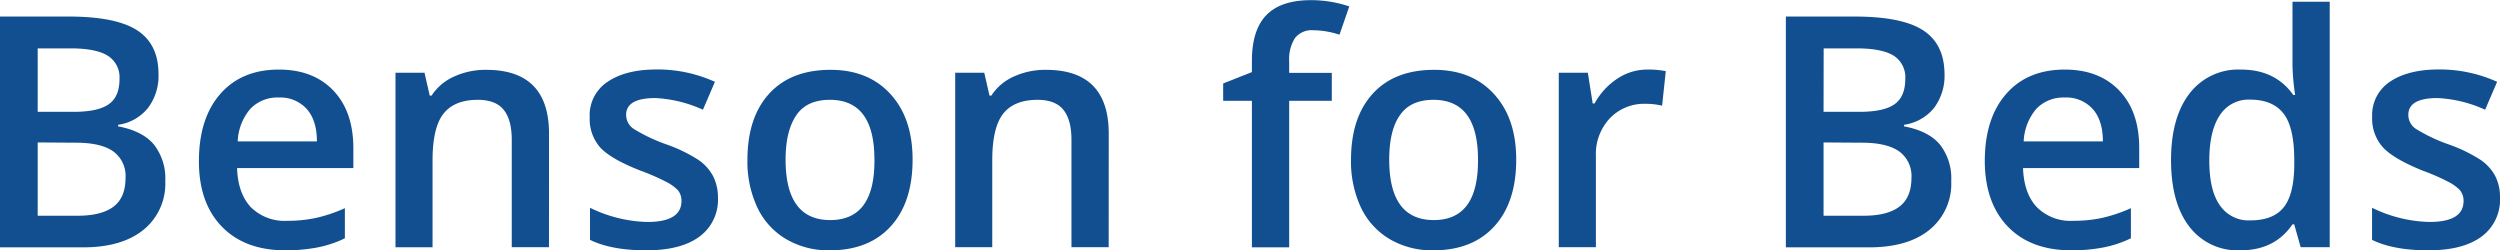 <svg id="Layer_1" data-name="Layer 1" xmlns="http://www.w3.org/2000/svg" viewBox="0 0 477.57 47.83"><defs><style>.cls-1{fill:#114f90;}</style></defs><path class="cls-1" d="M2.85,4.53H15.92q9.1,0,13.16,2.65t4.05,8.38a10.14,10.14,0,0,1-2,6.42,8.9,8.9,0,0,1-5.72,3.23v.3c3.09.58,5.37,1.73,6.82,3.45a10.41,10.41,0,0,1,2.19,7,11.3,11.3,0,0,1-4.15,9.3q-4.14,3.36-11.52,3.36H2.85Zm7.2,18.2H17c3,0,5.21-.47,6.6-1.43s2.08-2.57,2.08-4.86A4.87,4.87,0,0,0,23.41,12c-1.49-.93-3.87-1.39-7.12-1.39H10.05Zm0,5.85v14H17.7c3,0,5.29-.57,6.83-1.73s2.3-3,2.3-5.47a5.79,5.79,0,0,0-2.35-5.09q-2.34-1.66-7.14-1.66Z" transform="translate(-2.85 -1.37)"/><path class="cls-1" d="M57.39,49.19q-7.77,0-12.16-4.53T40.85,32.17q0-8.18,4.07-12.84T56.1,14.66q6.6,0,10.42,4t3.83,11v3.82H48.14c.1,3.24,1,5.72,2.62,7.46a9.13,9.13,0,0,0,7,2.61,25.74,25.74,0,0,0,5.5-.56,28.93,28.93,0,0,0,5.47-1.85v5.75a21.25,21.25,0,0,1-5.24,1.75A32.34,32.34,0,0,1,57.39,49.19ZM56.1,20a7.13,7.13,0,0,0-5.41,2.14,10.19,10.19,0,0,0-2.43,6.24H63.39c0-2.75-.7-4.84-2-6.25A6.79,6.79,0,0,0,56.1,20Z" transform="translate(-2.85 -1.37)"/><path class="cls-1" d="M107.72,48.59h-7.11V28.1q0-3.86-1.55-5.76c-1-1.26-2.68-1.9-4.93-1.9-3,0-5.18.89-6.57,2.66S85.48,27.83,85.48,32v16.6H78.4V15.26h5.54l1,4.37h.36A9.86,9.86,0,0,1,89.58,16a14.41,14.41,0,0,1,6.15-1.29q12,0,12,12.2Z" transform="translate(-2.85 -1.37)"/><path class="cls-1" d="M140,39.1a8.74,8.74,0,0,1-3.56,7.49q-3.56,2.61-10.19,2.6t-10.69-2V41.06a26.18,26.18,0,0,0,10.93,2.71q6.54,0,6.54-4a3.14,3.14,0,0,0-.72-2.11A8.8,8.8,0,0,0,129.9,36a40.54,40.54,0,0,0-4.61-2q-5.76-2.24-7.79-4.47a8.21,8.21,0,0,1-2-5.78A7.6,7.6,0,0,1,118.92,17c2.3-1.57,5.42-2.36,9.38-2.36A26.52,26.52,0,0,1,139.42,17l-2.29,5.33a24.84,24.84,0,0,0-9.07-2.23q-5.59,0-5.6,3.2A3.2,3.2,0,0,0,123.92,26a32,32,0,0,0,6.37,3,29.26,29.26,0,0,1,6,2.93A8.74,8.74,0,0,1,139.06,35,8.92,8.92,0,0,1,140,39.1Z" transform="translate(-2.85 -1.37)"/><path class="cls-1" d="M177.18,31.87q0,8.16-4.18,12.74t-11.67,4.58a15.93,15.93,0,0,1-8.25-2.11,13.86,13.86,0,0,1-5.52-6,20.58,20.58,0,0,1-1.93-9.16q0-8.11,4.16-12.66t11.72-4.55c4.83,0,8.64,1.55,11.46,4.65S177.18,26.6,177.18,31.87Zm-24.26,0q0,11.54,8.53,11.54t8.44-11.54q0-11.43-8.5-11.43c-3,0-5.13,1-6.46,3S152.92,28.19,152.92,31.87Z" transform="translate(-2.85 -1.37)"/><path class="cls-1" d="M214.64,48.59h-7.11V28.1q0-3.86-1.55-5.76c-1-1.26-2.68-1.9-4.93-1.9q-4.49,0-6.57,2.66c-1.38,1.76-2.08,4.73-2.08,8.89v16.6h-7.08V15.26h5.55l1,4.37h.36A9.91,9.91,0,0,1,196.5,16a14.41,14.41,0,0,1,6.15-1.29q12,0,12,12.2Z" transform="translate(-2.85 -1.37)"/><path class="cls-1" d="M257.26,20.62h-8.14v28H242v-28h-5.49V17.31L242,15.14V13q0-5.91,2.77-8.75t8.47-2.85A22.67,22.67,0,0,1,260.6,2.6L258.73,8a16.35,16.35,0,0,0-5-.85,4.05,4.05,0,0,0-3.51,1.5,7.51,7.51,0,0,0-1.1,4.47v2.17h8.14Z" transform="translate(-2.85 -1.37)"/><path class="cls-1" d="M292.49,31.87q0,8.16-4.19,12.74c-2.8,3.06-6.68,4.58-11.67,4.58a15.93,15.93,0,0,1-8.25-2.11,13.92,13.92,0,0,1-5.52-6,20.72,20.72,0,0,1-1.93-9.16q0-8.11,4.16-12.66t11.72-4.55c4.83,0,8.64,1.55,11.46,4.65S292.49,26.6,292.49,31.87Zm-24.26,0q0,11.54,8.52,11.54t8.44-11.54q0-11.43-8.5-11.43-4.45,0-6.46,3C268.89,25.37,268.23,28.19,268.23,31.87Z" transform="translate(-2.85 -1.37)"/><path class="cls-1" d="M317.53,14.66a17.18,17.18,0,0,1,3.53.3l-.7,6.6a13.41,13.41,0,0,0-3.13-.36A9.08,9.08,0,0,0,310.34,24a10,10,0,0,0-2.63,7.2V48.59h-7.09V15.26h5.55l.93,5.88h.36a13.19,13.19,0,0,1,4.33-4.73A10.24,10.24,0,0,1,317.53,14.66Z" transform="translate(-2.85 -1.37)"/><path class="cls-1" d="M344,4.53H357.1q9.11,0,13.15,2.65t4.06,8.38a10.2,10.2,0,0,1-2,6.42,9,9,0,0,1-5.73,3.23v.3c3.1.58,5.37,1.73,6.83,3.45a10.46,10.46,0,0,1,2.18,7,11.32,11.32,0,0,1-4.14,9.3q-4.14,3.36-11.53,3.36H344Zm7.2,18.2h6.93c3,0,5.22-.47,6.6-1.43s2.08-2.57,2.08-4.86A4.88,4.88,0,0,0,364.59,12q-2.25-1.39-7.13-1.39h-6.24Zm0,5.85v14h7.66c3,0,5.29-.57,6.82-1.73s2.31-3,2.31-5.47a5.81,5.81,0,0,0-2.35-5.09q-2.36-1.66-7.14-1.66Z" transform="translate(-2.85 -1.37)"/><path class="cls-1" d="M398.57,49.19q-7.79,0-12.16-4.53T382,32.17q0-8.18,4.07-12.84t11.18-4.67q6.6,0,10.43,4t3.82,11v3.82H389.31c.1,3.24,1,5.72,2.63,7.46a9.1,9.1,0,0,0,7,2.61,25.81,25.81,0,0,0,5.5-.56,29.17,29.17,0,0,0,5.47-1.85v5.75a21.46,21.46,0,0,1-5.25,1.75A32.16,32.16,0,0,1,398.57,49.19ZM397.27,20a7.15,7.15,0,0,0-5.41,2.14,10.25,10.25,0,0,0-2.43,6.24h15.13c0-2.75-.7-4.84-2-6.25A6.78,6.78,0,0,0,397.27,20Z" transform="translate(-2.85 -1.37)"/><path class="cls-1" d="M430.81,49.19a11.58,11.58,0,0,1-9.73-4.52q-3.49-4.52-3.5-12.68t3.54-12.77a11.72,11.72,0,0,1,9.81-4.56q6.57,0,10,4.85h.36a42.63,42.63,0,0,1-.51-5.67V1.7h7.11V48.59h-5.55l-1.23-4.37h-.33Q437.39,49.2,430.81,49.19Zm1.9-5.72q4.37,0,6.36-2.46t2.05-8v-1c0-4.2-.68-7.19-2.05-8.95s-3.51-2.66-6.42-2.66a6.52,6.52,0,0,0-5.76,3q-2,3-2,8.64t1.95,8.45A6.62,6.62,0,0,0,432.71,43.47Z" transform="translate(-2.85 -1.37)"/><path class="cls-1" d="M480.42,39.1a8.74,8.74,0,0,1-3.56,7.49q-3.56,2.61-10.19,2.6t-10.69-2V41.06a26.19,26.19,0,0,0,10.94,2.71c4.35,0,6.54-1.32,6.54-4a3.15,3.15,0,0,0-.73-2.11A8.64,8.64,0,0,0,470.35,36a40.54,40.54,0,0,0-4.61-2Q460,31.69,458,29.45a8.21,8.21,0,0,1-2-5.78A7.62,7.62,0,0,1,459.37,17q3.45-2.36,9.38-2.36A26.52,26.52,0,0,1,479.87,17l-2.29,5.33a24.84,24.84,0,0,0-9.07-2.23q-5.6,0-5.6,3.2A3.2,3.2,0,0,0,464.37,26a32,32,0,0,0,6.37,3,29,29,0,0,1,6,2.93A8.65,8.65,0,0,1,479.51,35,8.8,8.8,0,0,1,480.42,39.1Z" transform="translate(-2.85 -1.37)"/></svg>